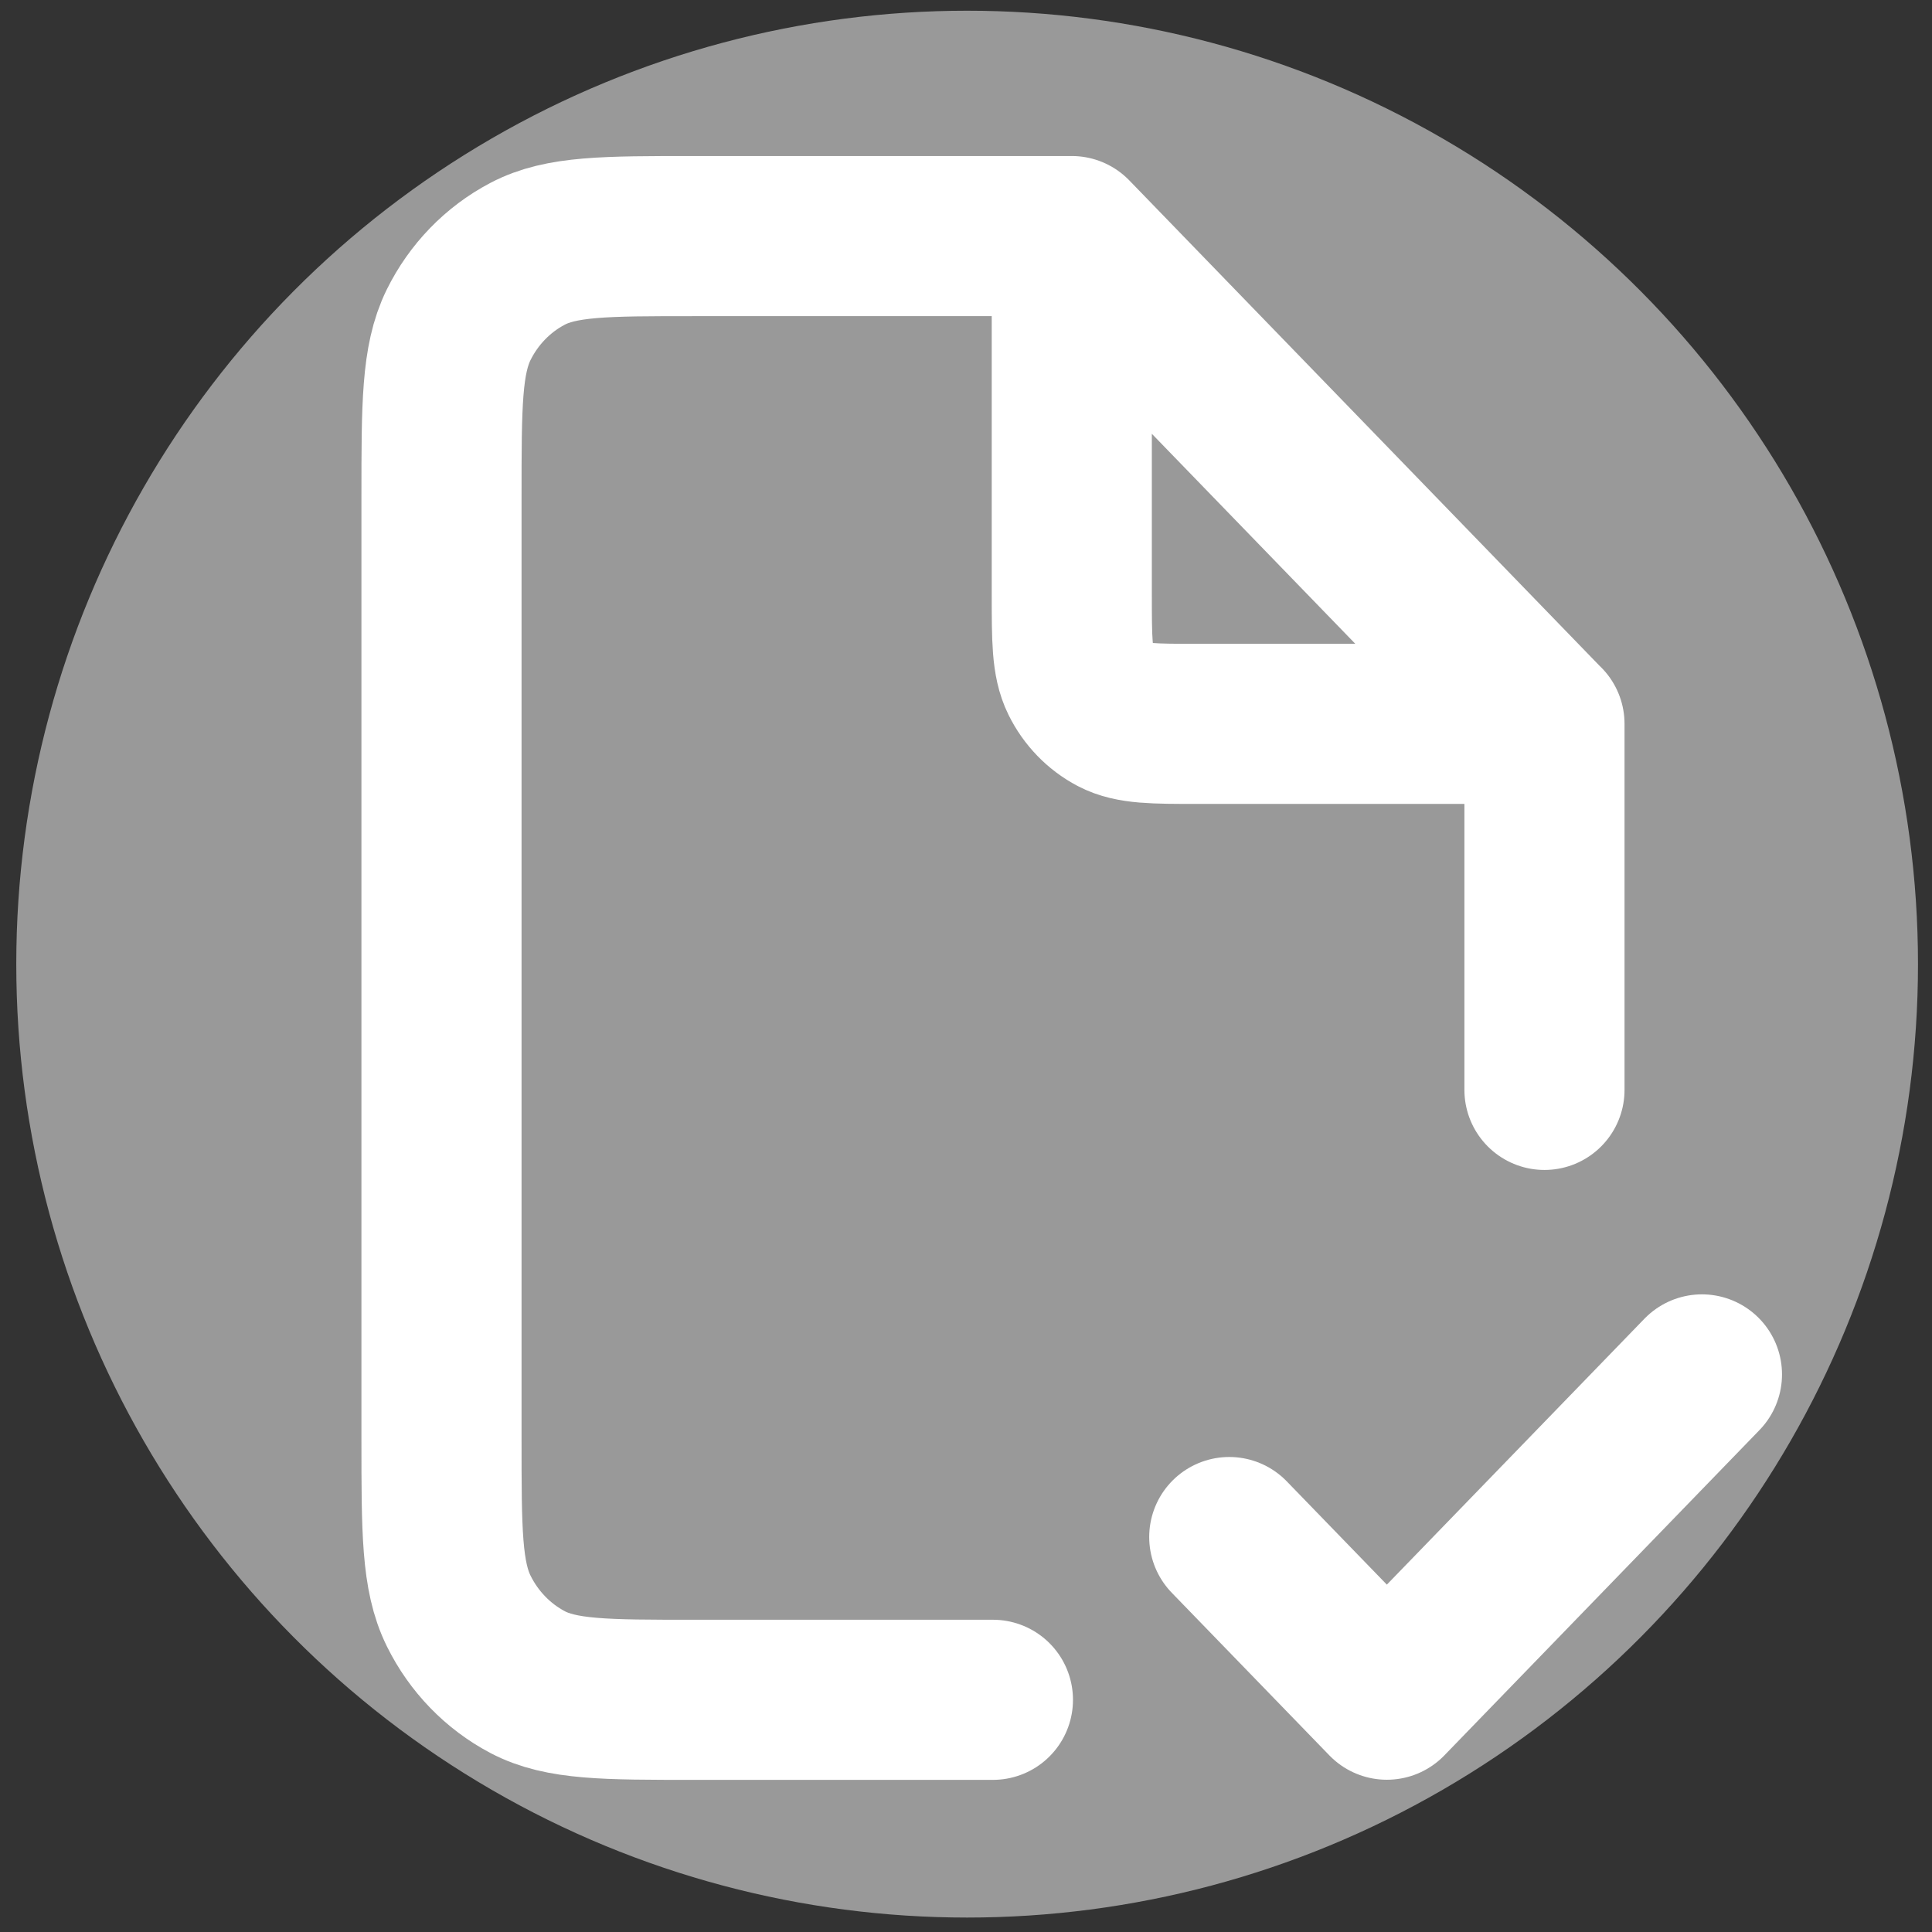 <?xml version="1.0" encoding="UTF-8" standalone="no"?>
<svg xmlns:inkscape="http://www.inkscape.org/namespaces/inkscape" xmlns:sodipodi="http://sodipodi.sourceforge.net/DTD/sodipodi-0.dtd" xmlns="http://www.w3.org/2000/svg" xmlns:svg="http://www.w3.org/2000/svg" width="512" height="512" viewBox="0 0 15.36 15.36" fill="none" version="1.1" id="svg1" sodipodi:docname="consensus.svg" inkscape:version="1.3.2 (091e20e, 2023-11-25)">
  <rect x="0" y="0" width="15.36" height="15.36" fill="#333333" stroke="none"/>
  <defs id="defs1"></defs>
  <g id="Layer_2" data-name="Layer 2" transform="matrix(0.341,0,0,0.4,-0.51,-1.95)">
    <g id="invisible_box" data-name="invisible box">
      <rect width="48" height="48" fill="none" id="rect1" x="0" y="0"></rect>
    </g>
    <ellipse style="fill:#999999;fill-rule:evenodd;stroke-width:1.26;stroke-linejoin:round;stroke-miterlimit:108;paint-order:fill markers stroke" id="path1-2" cx="24.044" cy="24.038" rx="22.169" ry="18.95"></ellipse>
    <g id="icons_Q2" data-name="icons Q2" style="fill:#ffffff" transform="matrix(0.783,0,0,0.743,5.332,6.047)"></g>
  </g>
  <path d="m 9.773,12.22 1.253,1.293 2.505,-2.586 M 8.521,1.877 H 5.514 c -0.702,0 -1.052,0 -1.32,0.141 C 3.958,2.142 3.766,2.34 3.646,2.583 3.51,2.86 3.51,3.222 3.51,3.946 v 7.499 c 0,0.724 0,1.086 0.137,1.363 0.12,0.243 0.312,0.441 0.547,0.565 0.268,0.141 0.619,0.141 1.32,0.141 H 7.894 M 8.521,1.877 12.279,5.756 M 8.521,1.877 v 2.844 c 0,0.362 0,0.543 0.068,0.681 0.06,0.122 0.156,0.221 0.274,0.283 0.134,0.07 0.309,0.07 0.66,0.07 h 2.756 m 0,0 V 8.665" stroke="#000000" stroke-width="1.273" stroke-linecap="round" stroke-linejoin="round" id="path1" style="fill:none;stroke:#ffffff;stroke-opacity:1"></path>
</svg>
